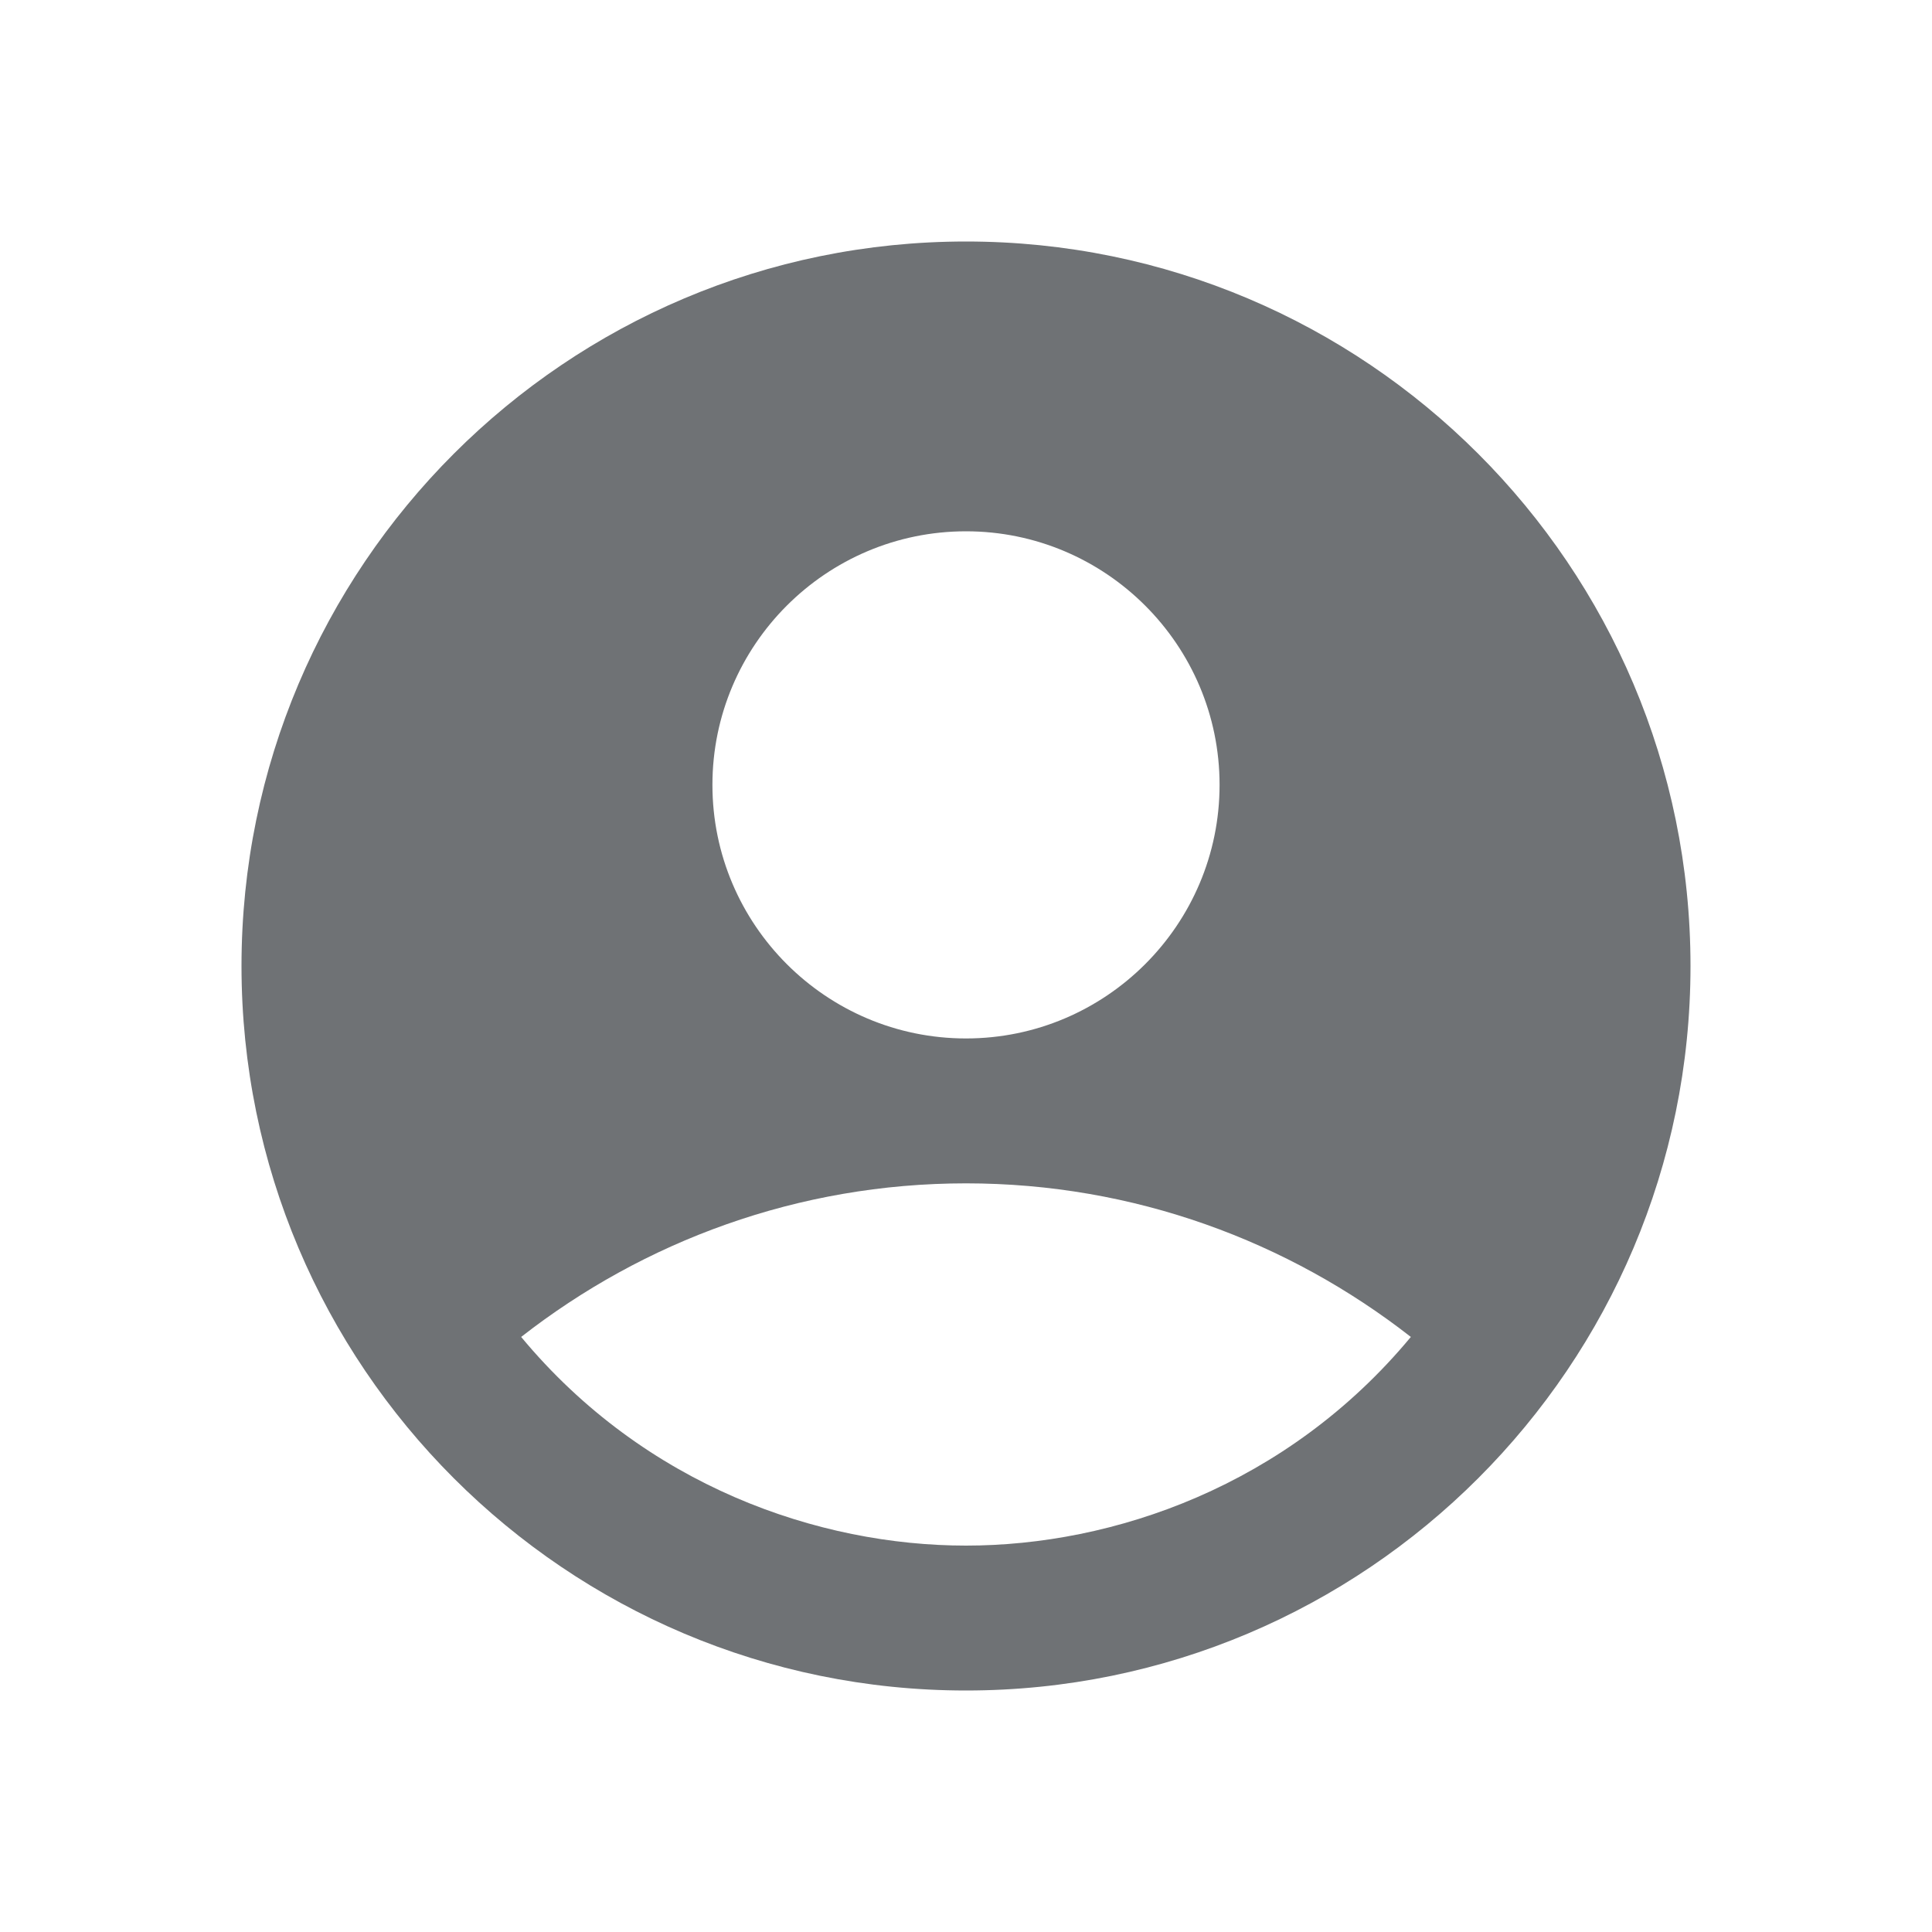 <svg width="24" height="24" viewBox="0 0 24 24" fill="none" xmlns="http://www.w3.org/2000/svg">
<path d="M12 3C7.032 3 3 7.032 3 12C3 16.968 7.032 21 12 21C16.968 21 21 16.968 21 12C21 7.032 16.968 3 12 3ZM12 6.6C13.737 6.6 15.15 8.013 15.15 9.75C15.15 11.487 13.737 12.9 12 12.9C10.263 12.9 8.85 11.487 8.85 9.75C8.85 8.013 10.263 6.6 12 6.6ZM12 19.2C10.173 19.2 8.013 18.462 6.474 16.608C7.995 15.42 9.912 14.7 12 14.7C14.088 14.7 16.005 15.42 17.526 16.608C15.987 18.462 13.827 19.2 12 19.2Z" fill="#6F7275"/>
</svg>
